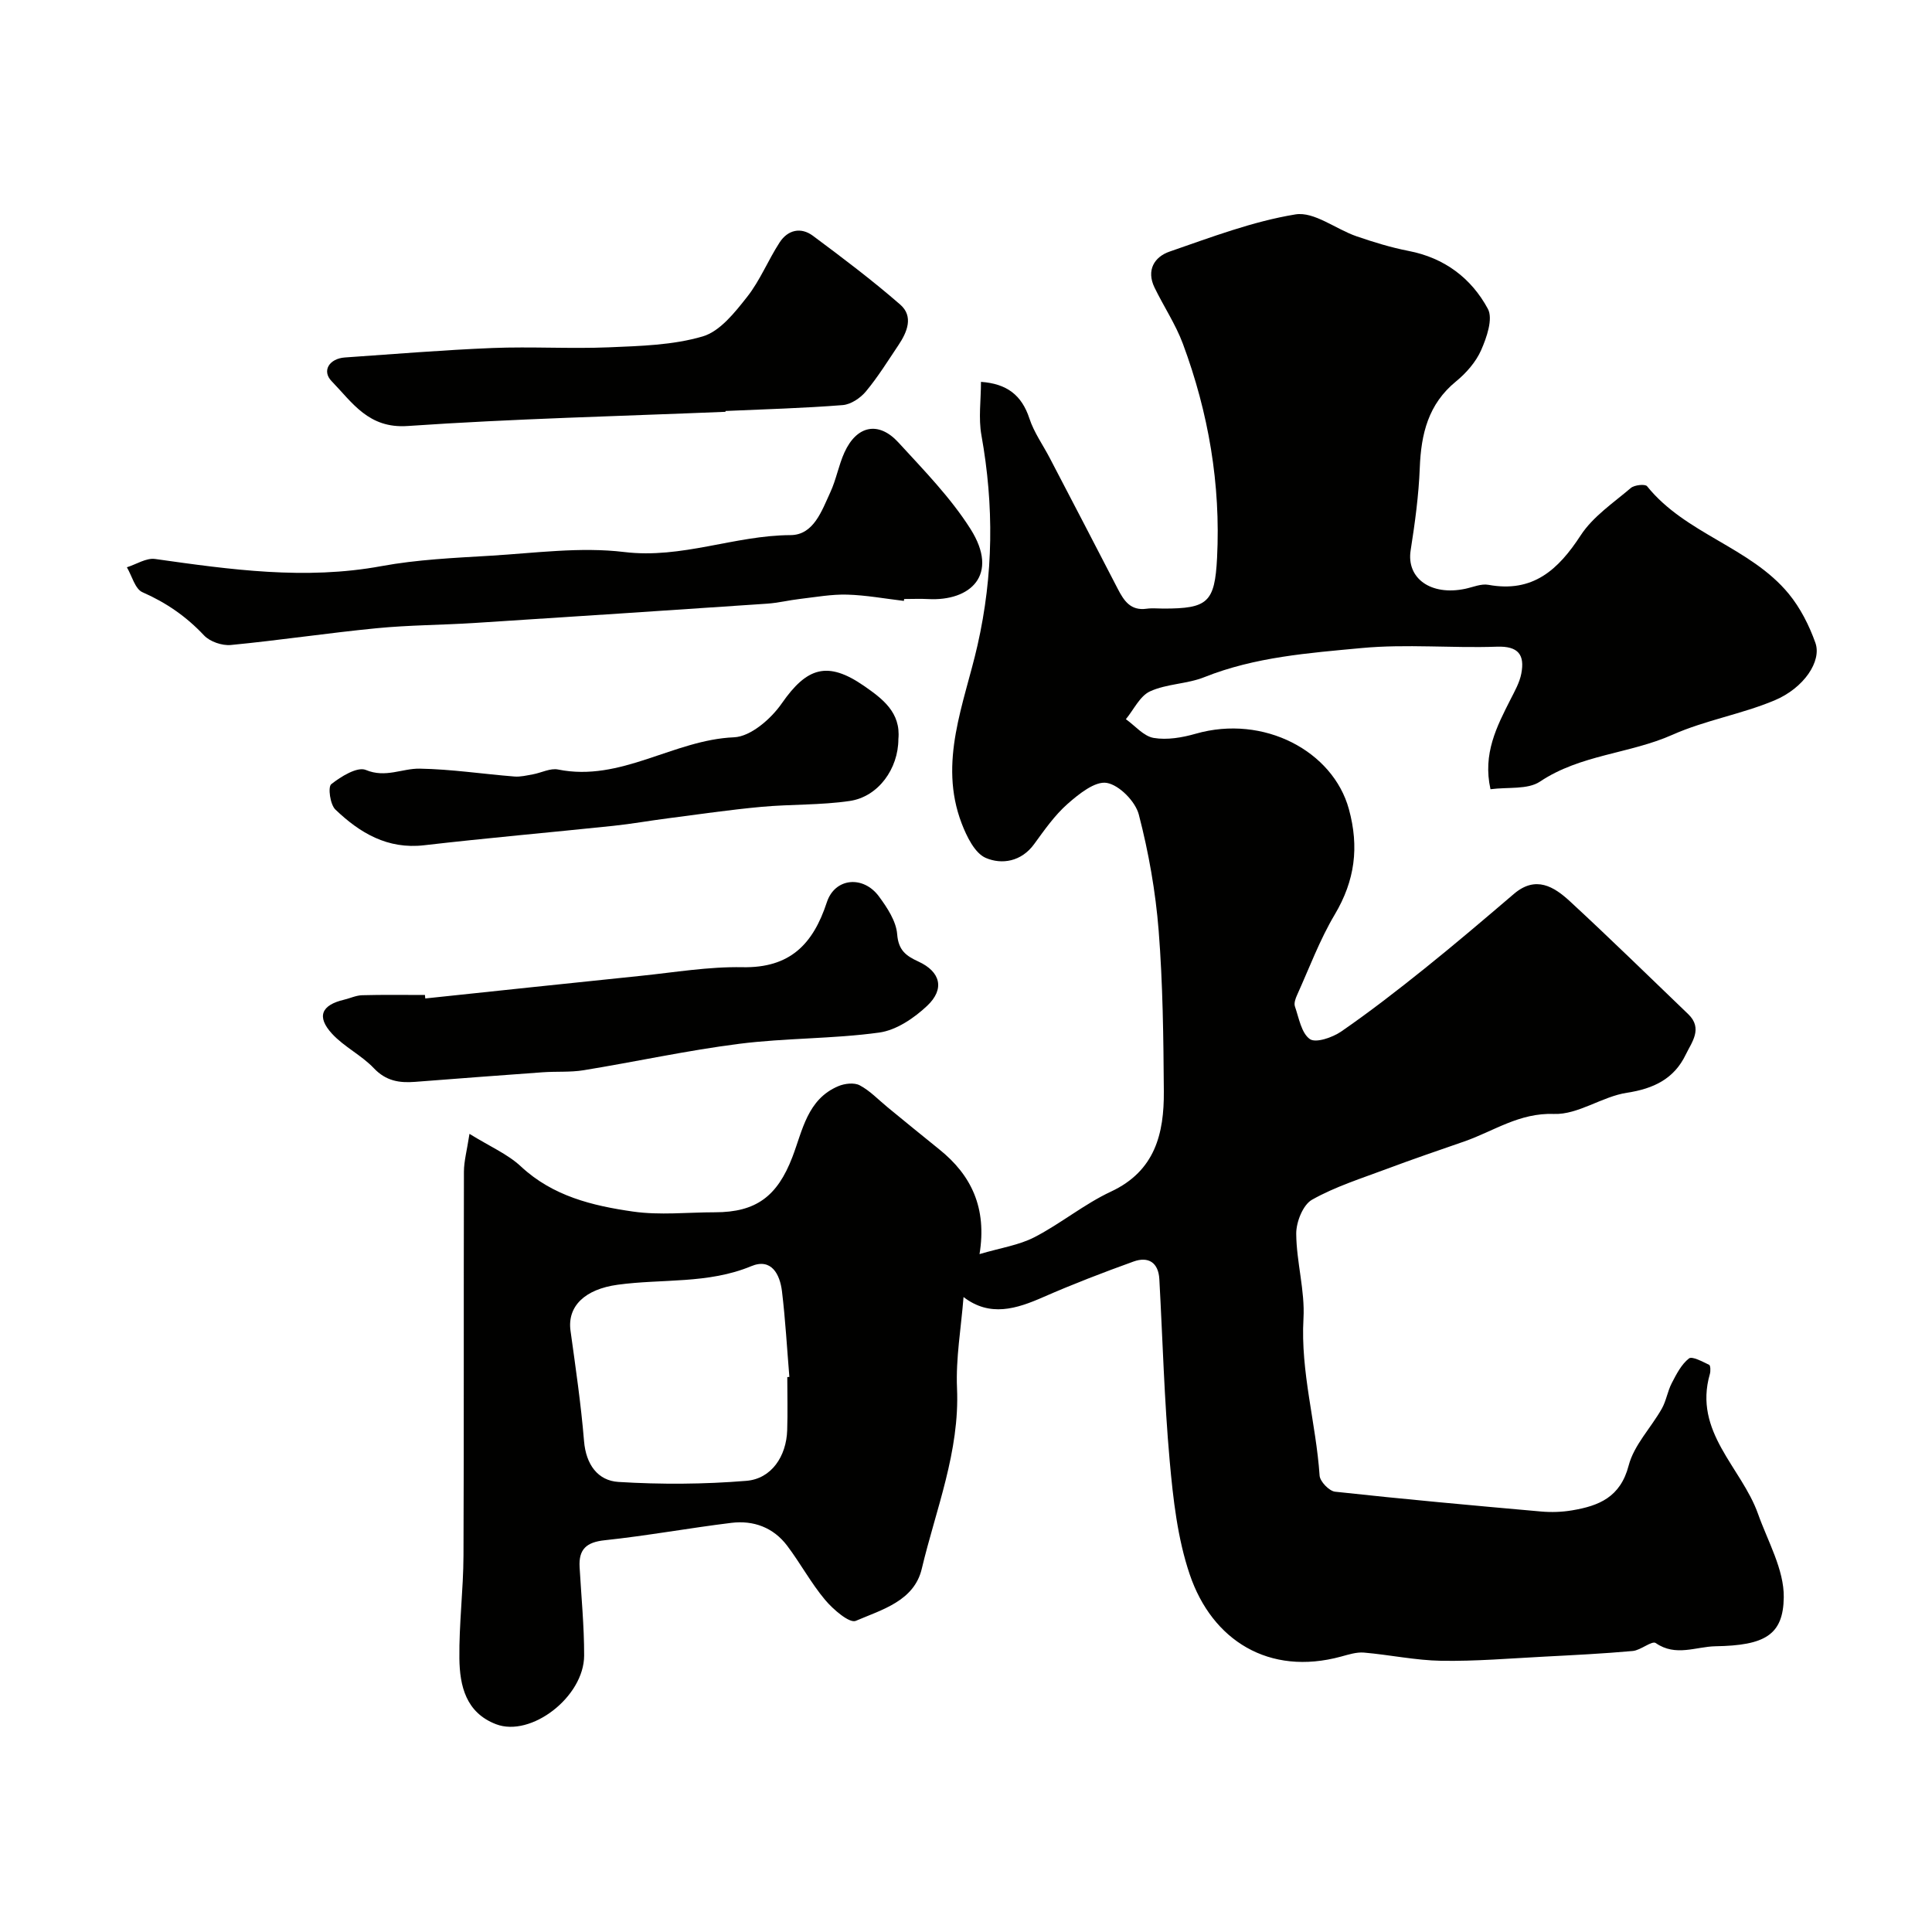 <svg enable-background="new 0 0 400 400" viewBox="0 0 400 400" xmlns="http://www.w3.org/2000/svg"><g fill="#010100"><path d="m199.49 268.54c-.51 6.45-1.62 12.7-1.35 18.88.57 13.12-4.37 25.05-7.3 37.39-1.58 6.66-8.27 8.46-13.66 10.77-1.3.56-4.7-2.37-6.35-4.34-2.92-3.48-5.11-7.58-7.86-11.22-2.85-3.77-6.96-5.29-11.54-4.73-8.75 1.07-17.45 2.67-26.22 3.6-3.8.4-5.42 1.86-5.21 5.57.35 6.1.95 12.2.94 18.3-.02 8.56-11 16.99-18.24 14.22-6.24-2.39-7.52-7.94-7.59-13.61-.09-7.09.82-14.2.85-21.3.11-26.5.02-52.99.09-79.49.01-2.18.62-4.37 1.15-7.83 4.22 2.62 7.91 4.19 10.66 6.76 6.61 6.16 14.83 8.13 23.19 9.33 5.55.8 11.31.15 16.98.15 8.49 0 12.9-3.29 16.02-11.42 2.12-5.53 3.09-11.98 9.51-14.69 1.31-.56 3.3-.79 4.45-.17 2.13 1.13 3.87 3 5.78 4.56 3.55 2.9 7.09 5.82 10.67 8.69 6.66 5.34 9.9 12.14 8.34 21.69 4.4-1.3 8.17-1.85 11.37-3.5 5.46-2.82 10.31-6.86 15.86-9.45 9.13-4.27 10.99-12.02 10.93-20.73-.08-11.1-.2-22.23-1.07-33.28-.64-8.08-2.07-16.19-4.11-24.04-.7-2.71-4.05-6.12-6.64-6.56-2.42-.41-5.78 2.3-8.1 4.34-2.68 2.36-4.8 5.41-6.93 8.33-2.65 3.65-6.69 4.28-10 2.87-2.29-.97-3.97-4.45-5.01-7.16-4.87-12.73.55-24.82 3.28-36.86 3.31-14.59 3.43-28.93.81-43.52-.63-3.51-.09-7.22-.09-11.03 5.37.38 8.44 2.75 10.03 7.59.95 2.9 2.82 5.49 4.24 8.23 4.69 9.01 9.4 18 14.05 27.03 1.28 2.48 2.66 4.58 5.97 4.12 1.14-.16 2.33-.03 3.5-.03 9.13 0 10.62-1.24 11.09-10.5.77-15.24-1.77-30.04-7.07-44.31-1.51-4.06-3.98-7.74-5.88-11.66-1.73-3.57-.05-6.35 3.12-7.44 8.58-2.96 17.19-6.25 26.06-7.7 3.86-.63 8.35 3.05 12.64 4.53 3.52 1.21 7.12 2.32 10.77 3.03 7.43 1.43 13 5.64 16.43 12 1.1 2.05-.24 5.91-1.39 8.53-1.08 2.46-3.09 4.75-5.2 6.48-5.76 4.7-7.24 10.88-7.51 17.89-.22 5.71-1 11.43-1.89 17.09-.91 5.79 4.18 9.47 11.32 7.96 1.59-.34 3.28-1.09 4.77-.82 9.2 1.69 14.45-3.08 19.12-10.25 2.53-3.88 6.75-6.71 10.38-9.8.74-.63 2.96-.86 3.36-.36 7.95 9.89 21.35 12.59 29.32 22.26 2.42 2.94 4.25 6.57 5.53 10.17 1.34 3.78-2.36 9.35-8.47 11.91-6.83 2.86-14.36 4.11-21.11 7.11-8.9 3.96-19.04 4.08-27.44 9.7-2.54 1.7-6.62 1.1-10.25 1.58-1.64-7.35 1.3-12.98 4.17-18.64.87-1.71 1.86-3.46 2.21-5.3.74-3.86-.58-5.73-5.06-5.57-9.32.33-18.72-.59-27.98.28-10.98 1.03-22.1 1.84-32.59 6.03-3.57 1.43-7.77 1.35-11.24 2.94-2.1.96-3.36 3.78-5 5.76 1.91 1.36 3.68 3.53 5.76 3.88 2.78.47 5.91-.07 8.7-.87 14.09-4.03 28.42 3.61 31.71 15.6 2.16 7.88 1.25 14.81-2.92 21.83-3.12 5.24-5.27 11.07-7.8 16.66-.33.72-.68 1.7-.45 2.37.83 2.39 1.33 5.52 3.09 6.76 1.23.87 4.7-.33 6.5-1.57 5.92-4.09 11.62-8.51 17.23-13.01 6.27-5.03 12.4-10.25 18.52-15.48 4.51-3.85 8.29-1.52 11.6 1.54 8.29 7.65 16.35 15.55 24.49 23.36 3.09 2.97.71 5.83-.52 8.38-2.38 4.97-6.61 7.05-12.15 7.89-5.16.78-10.14 4.57-15.1 4.39-7.22-.27-12.49 3.57-18.58 5.69-5.35 1.86-10.71 3.68-16.01 5.67-5.25 1.97-10.69 3.67-15.53 6.4-1.88 1.06-3.29 4.63-3.27 7.04.04 5.86 1.83 11.76 1.5 17.56-.63 11.08 2.6 21.65 3.34 32.52.08 1.22 1.98 3.19 3.2 3.33 14.19 1.55 28.41 2.84 42.63 4.1 2.13.19 4.35.12 6.46-.24 5.53-.93 9.99-2.71 11.7-9.29 1.1-4.22 4.61-7.79 6.86-11.76.92-1.63 1.19-3.62 2.06-5.29.96-1.85 1.99-3.88 3.55-5.1.68-.53 2.82.67 4.19 1.31.29.14.32 1.31.15 1.9-3.47 12.01 6.55 19.34 9.97 28.96 2.03 5.71 5.4 11.53 5.33 17.27-.1 7.84-3.95 9.97-14.12 10.14-4.05.07-8.26 2.21-12.38-.66-.8-.56-3.1 1.49-4.77 1.64-6.1.55-12.22.85-18.34 1.17-7.1.37-14.2.97-21.29.86-5.35-.09-10.67-1.24-16.02-1.7-1.55-.13-3.2.41-4.75.83-14.9 4.05-26.69-3.34-31.32-17.01-2.53-7.46-3.44-15.61-4.15-23.53-1.12-12.49-1.45-25.06-2.14-37.59-.19-3.47-2.28-4.77-5.35-3.66-6.27 2.26-12.49 4.65-18.59 7.32-5.69 2.51-11.14 4.21-16.6.03zm-36.49 16.57c.14-.01.29-.02.43-.03-.49-5.91-.82-11.84-1.53-17.73-.43-3.52-2.18-6.95-6.37-5.2-8.95 3.72-18.44 2.58-27.64 3.84-6.82.93-10.47 4.47-9.77 9.53 1.05 7.6 2.17 15.21 2.8 22.86.4 4.81 2.83 8.18 7.14 8.44 8.79.54 17.69.49 26.47-.23 5.19-.42 8.28-5.08 8.45-10.48.12-3.66.02-7.33.02-11z"/><path d="m187.14 124.41c-3.91-.46-7.82-1.19-11.74-1.3-3.24-.09-6.51.51-9.76.89-2.26.26-4.5.82-6.77.98-20.21 1.37-40.43 2.71-60.64 4-6.75.43-13.54.43-20.27 1.09-10.07.98-20.1 2.5-30.17 3.47-1.81.17-4.33-.69-5.55-1.99-3.67-3.91-7.83-6.78-12.75-8.94-1.53-.67-2.17-3.38-3.22-5.16 1.95-.61 4.01-1.98 5.84-1.72 15.57 2.2 31.06 4.39 46.86 1.48 7.39-1.36 15-1.7 22.53-2.15 9.25-.55 18.65-1.87 27.74-.77 11.93 1.45 22.84-3.45 34.43-3.5 4.8-.02 6.47-5.05 8.24-8.87 1.22-2.63 1.72-5.6 2.92-8.24 2.54-5.6 7.07-6.55 11.17-2.08 5.25 5.73 10.79 11.39 14.92 17.9 6.07 9.57-.07 15-8.74 14.53-1.66-.09-3.33-.01-4.99-.01-.02.12-.04.25-.05.39z"/><path d="m88.05 206.72c14.86-1.56 29.72-3.16 44.59-4.68 7.02-.72 14.07-1.93 21.08-1.79 9.82.19 14.61-4.73 17.47-13.45 1.68-5.1 7.56-5.58 10.78-1.21 1.71 2.32 3.57 5.12 3.78 7.83.26 3.35 1.84 4.48 4.4 5.66 4.57 2.1 5.51 5.67 1.81 9.16-2.7 2.55-6.39 5.05-9.92 5.54-9.59 1.32-19.38 1.11-28.99 2.33-10.8 1.37-21.47 3.72-32.22 5.47-2.76.45-5.62.22-8.43.42-8.83.63-17.67 1.31-26.5 1.99-3.23.25-6-.19-8.49-2.82-2.56-2.7-6.16-4.42-8.67-7.15-3.25-3.54-2.2-5.94 2.49-7.04 1.26-.3 2.5-.9 3.76-.93 4.33-.12 8.66-.05 12.99-.05.02.25.04.48.07.72z"/><path d="m150.21 85.26c-21.95.91-43.92 1.43-65.82 2.94-8.09.56-11.42-4.84-15.73-9.28-2.08-2.14-.49-4.68 2.75-4.91 10.19-.7 20.37-1.55 30.57-1.96 8.01-.32 16.06.19 24.07-.14 6.53-.28 13.27-.44 19.44-2.26 3.59-1.06 6.65-4.96 9.19-8.18 2.69-3.41 4.35-7.62 6.74-11.29 1.68-2.58 4.38-3.23 6.89-1.36 6.15 4.58 12.29 9.21 18.07 14.24 2.8 2.44 1.45 5.69-.37 8.4-2.18 3.25-4.25 6.6-6.74 9.59-1.13 1.36-3.11 2.69-4.8 2.82-8.07.64-16.17.86-24.26 1.22-.01.06 0 .12 0 .17z"/><path d="m186 153.03c-.01 6.1-4.13 11.92-10.06 12.8-6.03.89-12.22.66-18.31 1.22-6.51.6-12.99 1.55-19.47 2.39-3.73.48-7.44 1.15-11.18 1.54-13.05 1.37-26.12 2.51-39.16 4.02-7.59.88-13.32-2.55-18.38-7.39-1.09-1.04-1.58-4.67-.86-5.25 2.01-1.6 5.41-3.68 7.16-2.95 4.09 1.71 7.5-.33 11.16-.27 6.54.11 13.07 1.11 19.61 1.63 1.25.1 2.55-.23 3.81-.45 1.76-.32 3.62-1.33 5.23-1 13 2.63 23.89-6.15 36.41-6.67 3.45-.14 7.67-3.81 9.89-7.01 5.19-7.47 9.46-8.87 17.05-3.62 3.8 2.64 7.63 5.48 7.1 11.01z"/></g></svg>